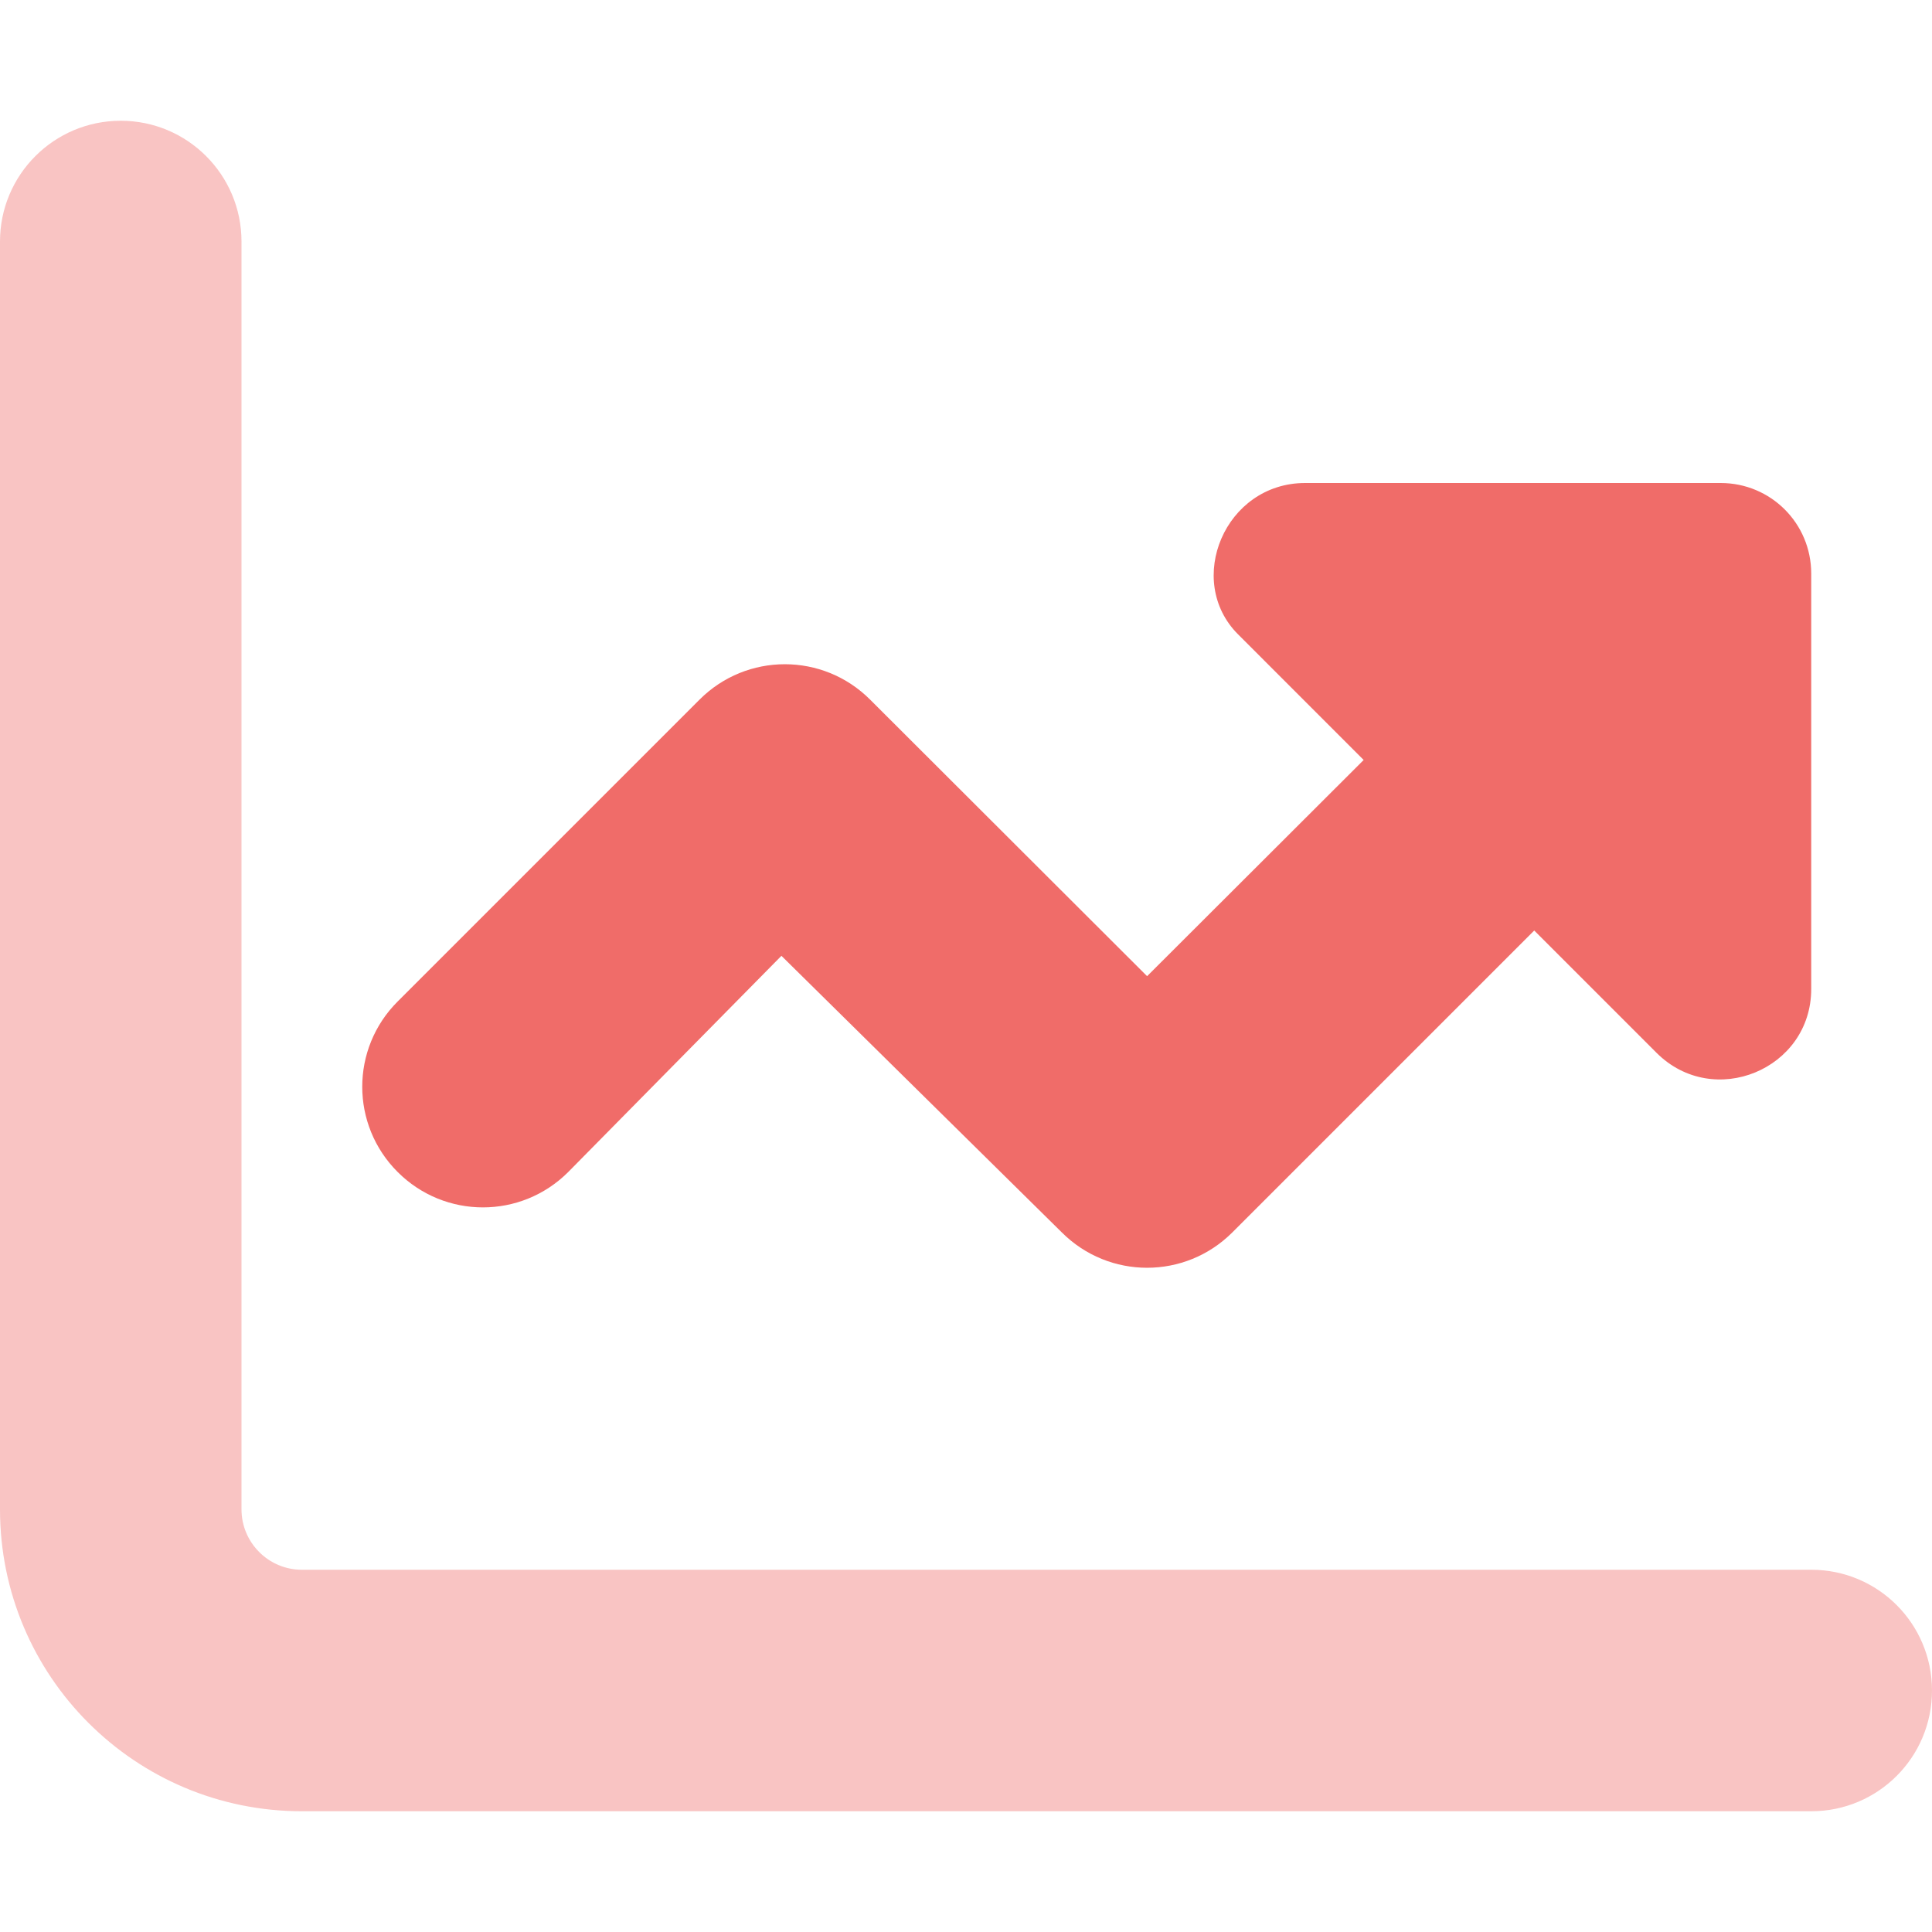 <svg width="60" height="60" viewBox="0 0 60 60" fill="none" xmlns="http://www.w3.org/2000/svg">
<path d="M38.272 38.273C36.807 39.738 34.44 39.738 32.975 38.273L24.268 29.684L17.647 36.398C16.182 37.863 13.815 37.863 12.35 36.398C10.883 34.934 10.883 32.566 12.35 31.102L21.725 21.727C23.19 20.262 25.557 20.262 27.022 21.727L35.624 30.316L42.35 23.602L38.448 19.699C36.784 18.035 38.038 15 40.534 15H53.436C54.995 15 56.249 16.254 56.249 17.812V30.715C56.249 33.211 53.214 34.465 51.444 32.695L47.647 28.898L38.272 38.273Z" fill="#F06C69"/>
<path opacity="0.4" d="M3.75 3.75C5.821 3.75 7.5 5.429 7.5 7.5V46.875C7.5 47.906 8.339 48.75 9.375 48.75H56.25C58.324 48.75 60 50.426 60 52.5C60 54.574 58.324 56.25 56.25 56.25H9.375C4.198 56.25 0 52.055 0 46.875V7.5C0 5.429 1.679 3.75 3.75 3.75Z" fill="#F06C69"/>
</svg>
